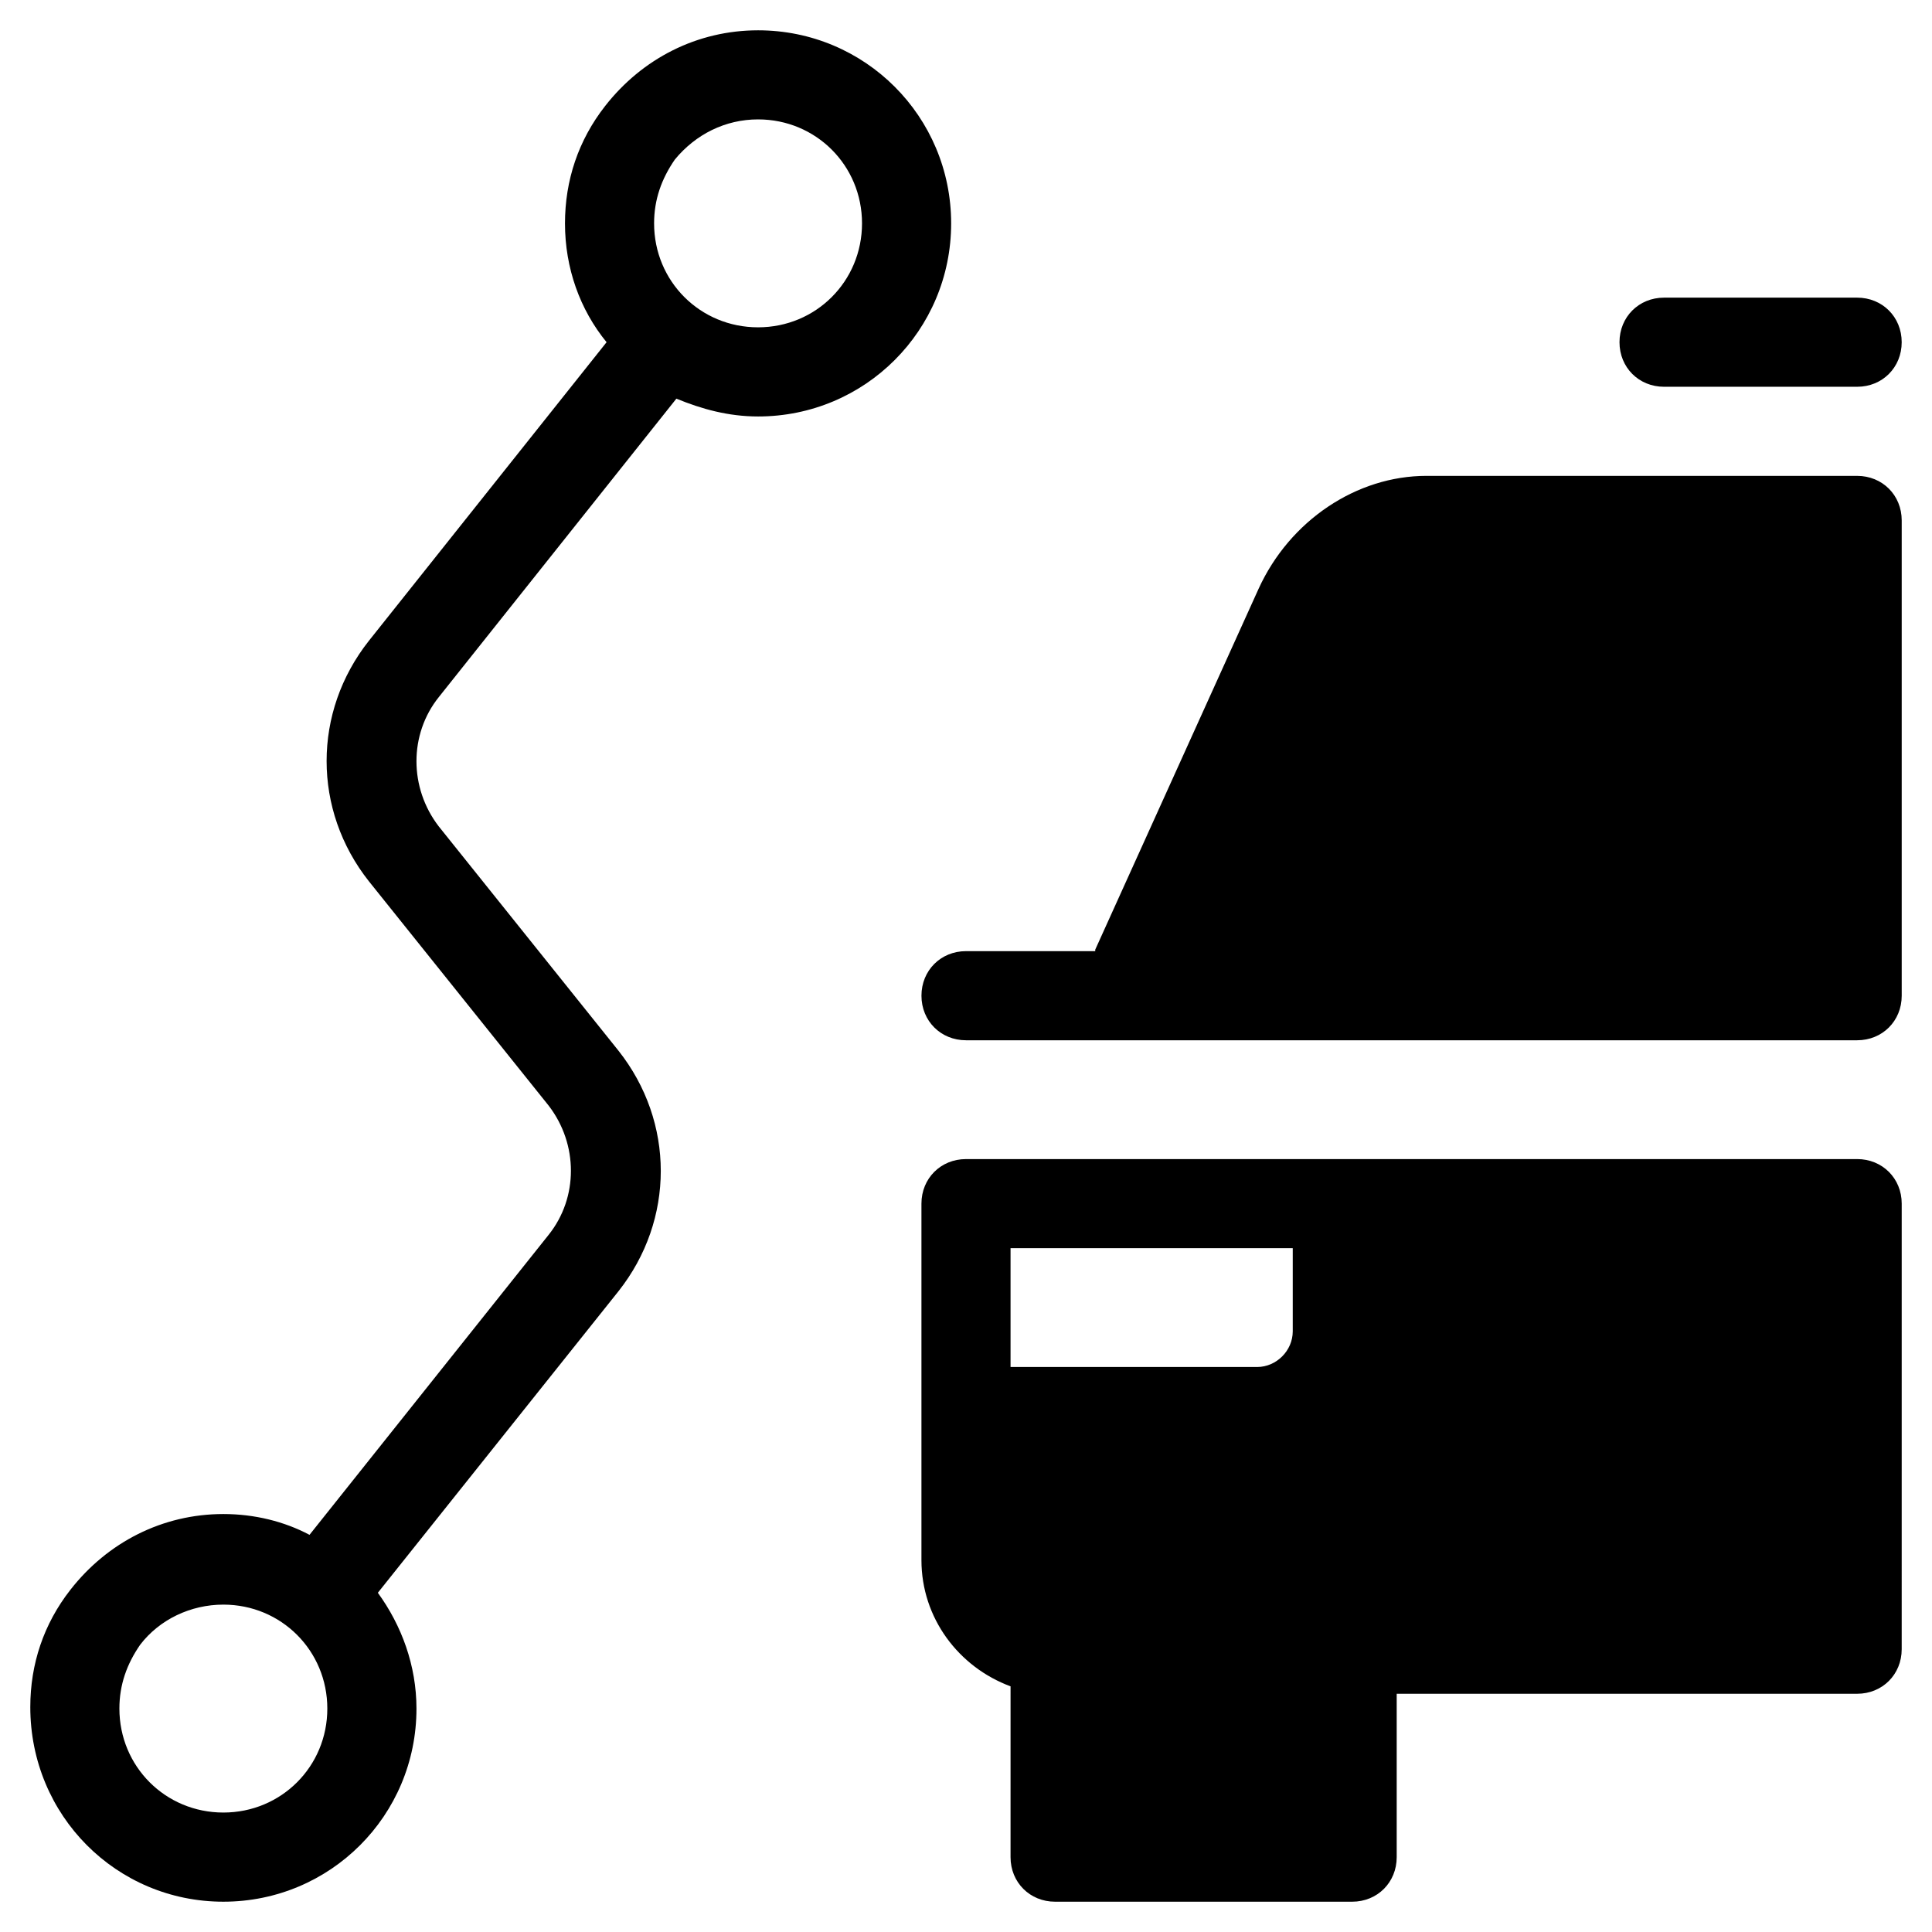 <?xml version="1.0" encoding="UTF-8"?>
<!-- Uploaded to: SVG Find, www.svgrepo.com, Generator: SVG Find Mixer Tools -->
<svg fill="#000000" width="800px" height="800px" version="1.1" viewBox="144 144 512 512" xmlns="http://www.w3.org/2000/svg">
 <g>
  <path d="m203.2 647.97c28.34 0 51.168-22.828 51.168-51.168 0-11.414-3.938-22.043-10.234-30.699l63.762-79.902c14.957-18.895 14.957-44.871 0-63.762l-47.625-59.438c-7.871-10.234-7.871-24.402 0-34.242l62.977-79.113c6.691 2.754 13.777 4.723 21.648 4.723 28.34 0 51.168-22.828 51.168-51.168 0-28.34-22.828-51.168-51.168-51.168-16.137 0-30.699 7.477-40.539 20.074-7.086 9.055-10.629 19.68-10.629 31.094 0 11.809 3.938 22.828 11.02 31.488l-62.977 79.113c-14.957 18.895-14.957 44.871 0 63.762l47.625 59.434c7.871 10.234 7.871 24.402 0 34.242l-63.371 79.508c-6.691-3.543-14.562-5.512-22.828-5.512-16.137 0-30.699 7.477-40.539 20.074-7.086 9.055-10.629 19.68-10.629 31.094 0.004 28.734 22.832 51.566 51.172 51.566zm119.65-461.7c5.512-6.691 13.383-10.629 22.043-10.629 15.352 0 27.551 12.203 27.551 27.551 0 15.352-12.203 27.551-27.551 27.551-15.352 0-27.551-12.203-27.551-27.551 0-6.297 1.965-11.805 5.508-16.922zm-141.7 393.6c5.117-6.691 13.383-10.629 22.043-10.629 15.352 0 27.551 12.203 27.551 27.551 0 15.352-12.203 27.551-27.551 27.551-15.352 0-27.551-12.203-27.551-27.551-0.004-6.297 1.965-11.805 5.508-16.922z"/>
  <path d="m636.16 451.17h-236.16c-6.691 0-11.809 5.117-11.809 11.809v94.465c0 15.352 9.84 28.34 23.617 33.457l-0.004 45.262c0 6.691 5.117 11.809 11.809 11.809h78.719c6.691 0 11.809-5.117 11.809-11.809v-43.297h122.02c6.691 0 11.809-5.117 11.809-11.809l0.004-118.08c0-6.691-5.117-11.809-11.809-11.809zm-149.57 45.656c0 5.117-4.328 9.445-9.445 9.445h-65.34v-31.488h74.785z"/>
  <path d="m636.16 270.11h-114.14c-18.5 0-36.211 11.809-44.477 29.914l-43.297 95.645v0.395h-34.242c-6.691 0-11.809 5.117-11.809 11.809s5.117 11.809 11.809 11.809h236.16c6.691 0 11.809-5.117 11.809-11.809v-125.95c0-6.691-5.117-11.809-11.809-11.809z"/>
  <path d="m636.16 222.88h-51.168c-6.691 0-11.809 5.117-11.809 11.809s5.117 11.809 11.809 11.809h51.168c6.691 0 11.809-5.117 11.809-11.809s-5.117-11.809-11.809-11.809z"/>
 </g>
</svg>